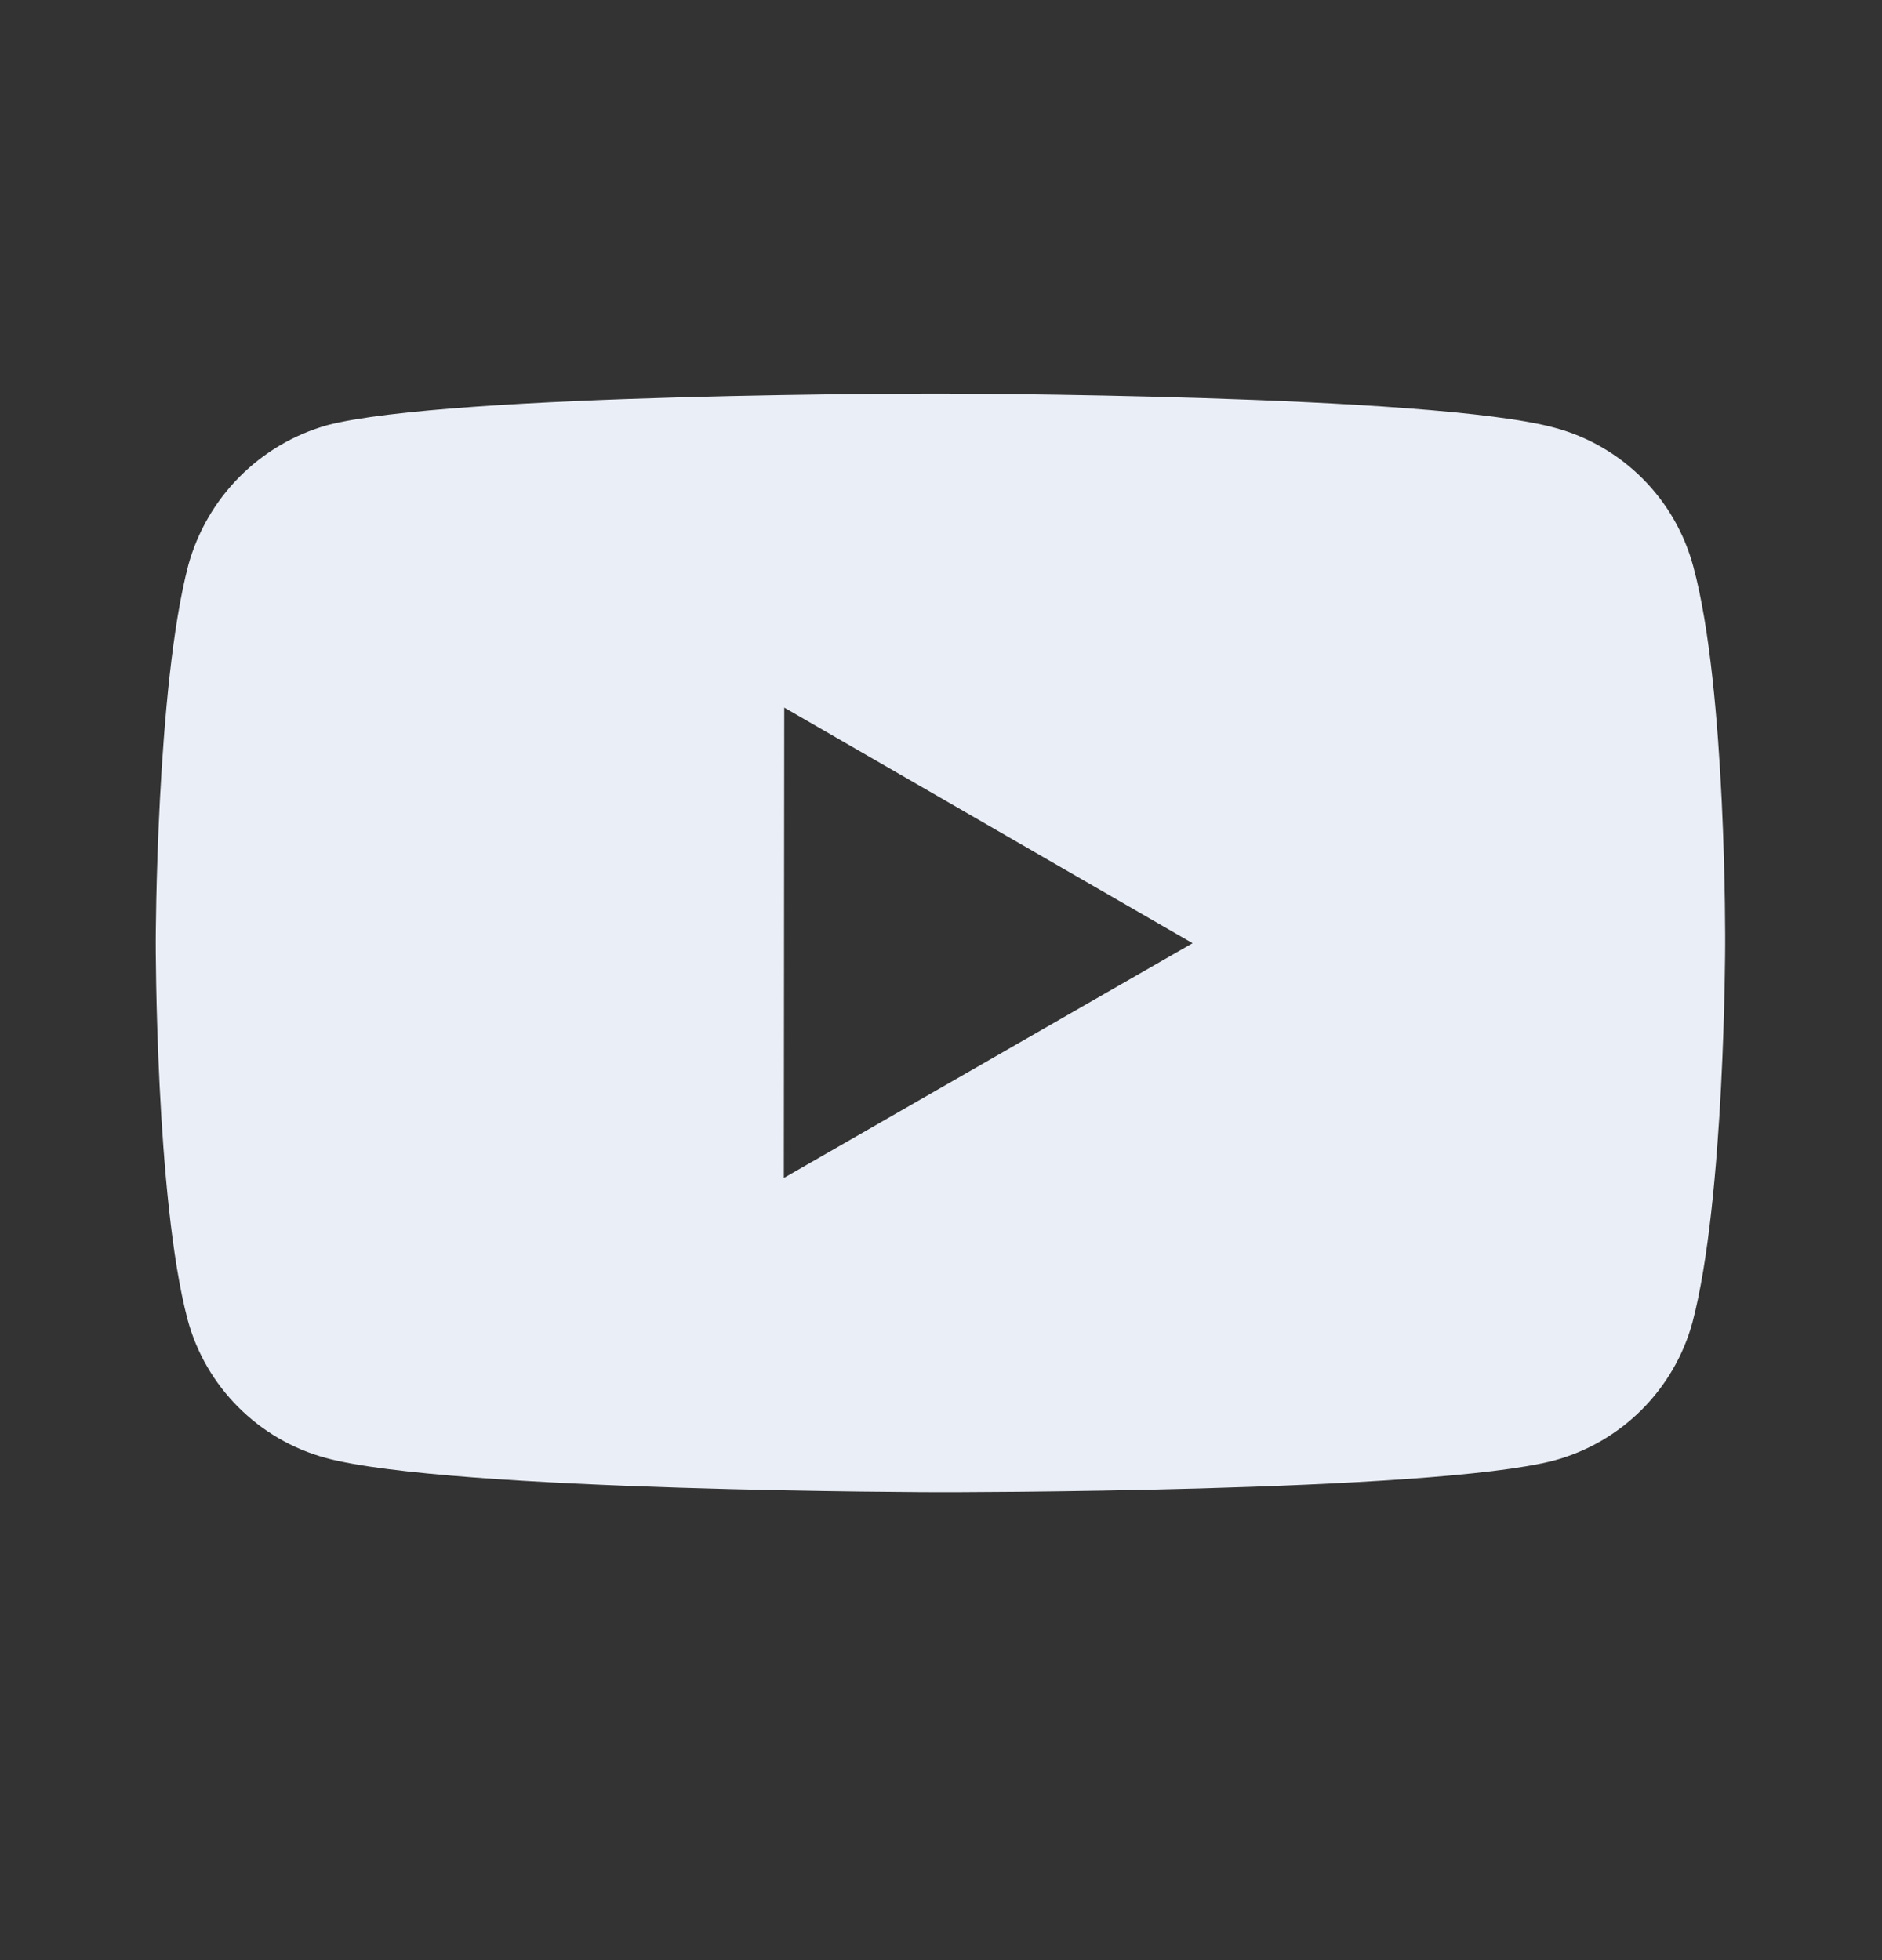 <svg width="24" height="25" viewBox="0 0 24 25" fill="none" xmlns="http://www.w3.org/2000/svg">
<rect x="0" y="0" width="24" height="25" fill="#333333" stroke="none"/>
<path d="M21.593 7.223C21.479 6.8 21.257 6.415 20.948 6.105C20.639 5.795 20.254 5.571 19.831 5.457C18.265 5.027 12 5.02 12 5.02C12 5.02 5.736 5.013 4.169 5.424C3.747 5.544 3.363 5.77 3.054 6.082C2.745 6.393 2.521 6.779 2.403 7.202C1.99 8.768 1.986 12.015 1.986 12.015C1.986 12.015 1.982 15.28 2.392 16.829C2.622 17.686 3.297 18.363 4.155 18.595C5.737 19.024 11.985 19.032 11.985 19.032C11.985 19.032 18.25 19.038 19.816 18.628C20.239 18.514 20.624 18.291 20.934 17.982C21.244 17.672 21.468 17.288 21.583 16.866C21.997 15.3 22 12.053 22 12.053C22 12.053 22.02 8.789 21.593 7.223ZM9.996 15.024L10.001 9.025L15.208 12.03L9.996 15.024Z" fill="#EAEEF6"/>
</svg>
